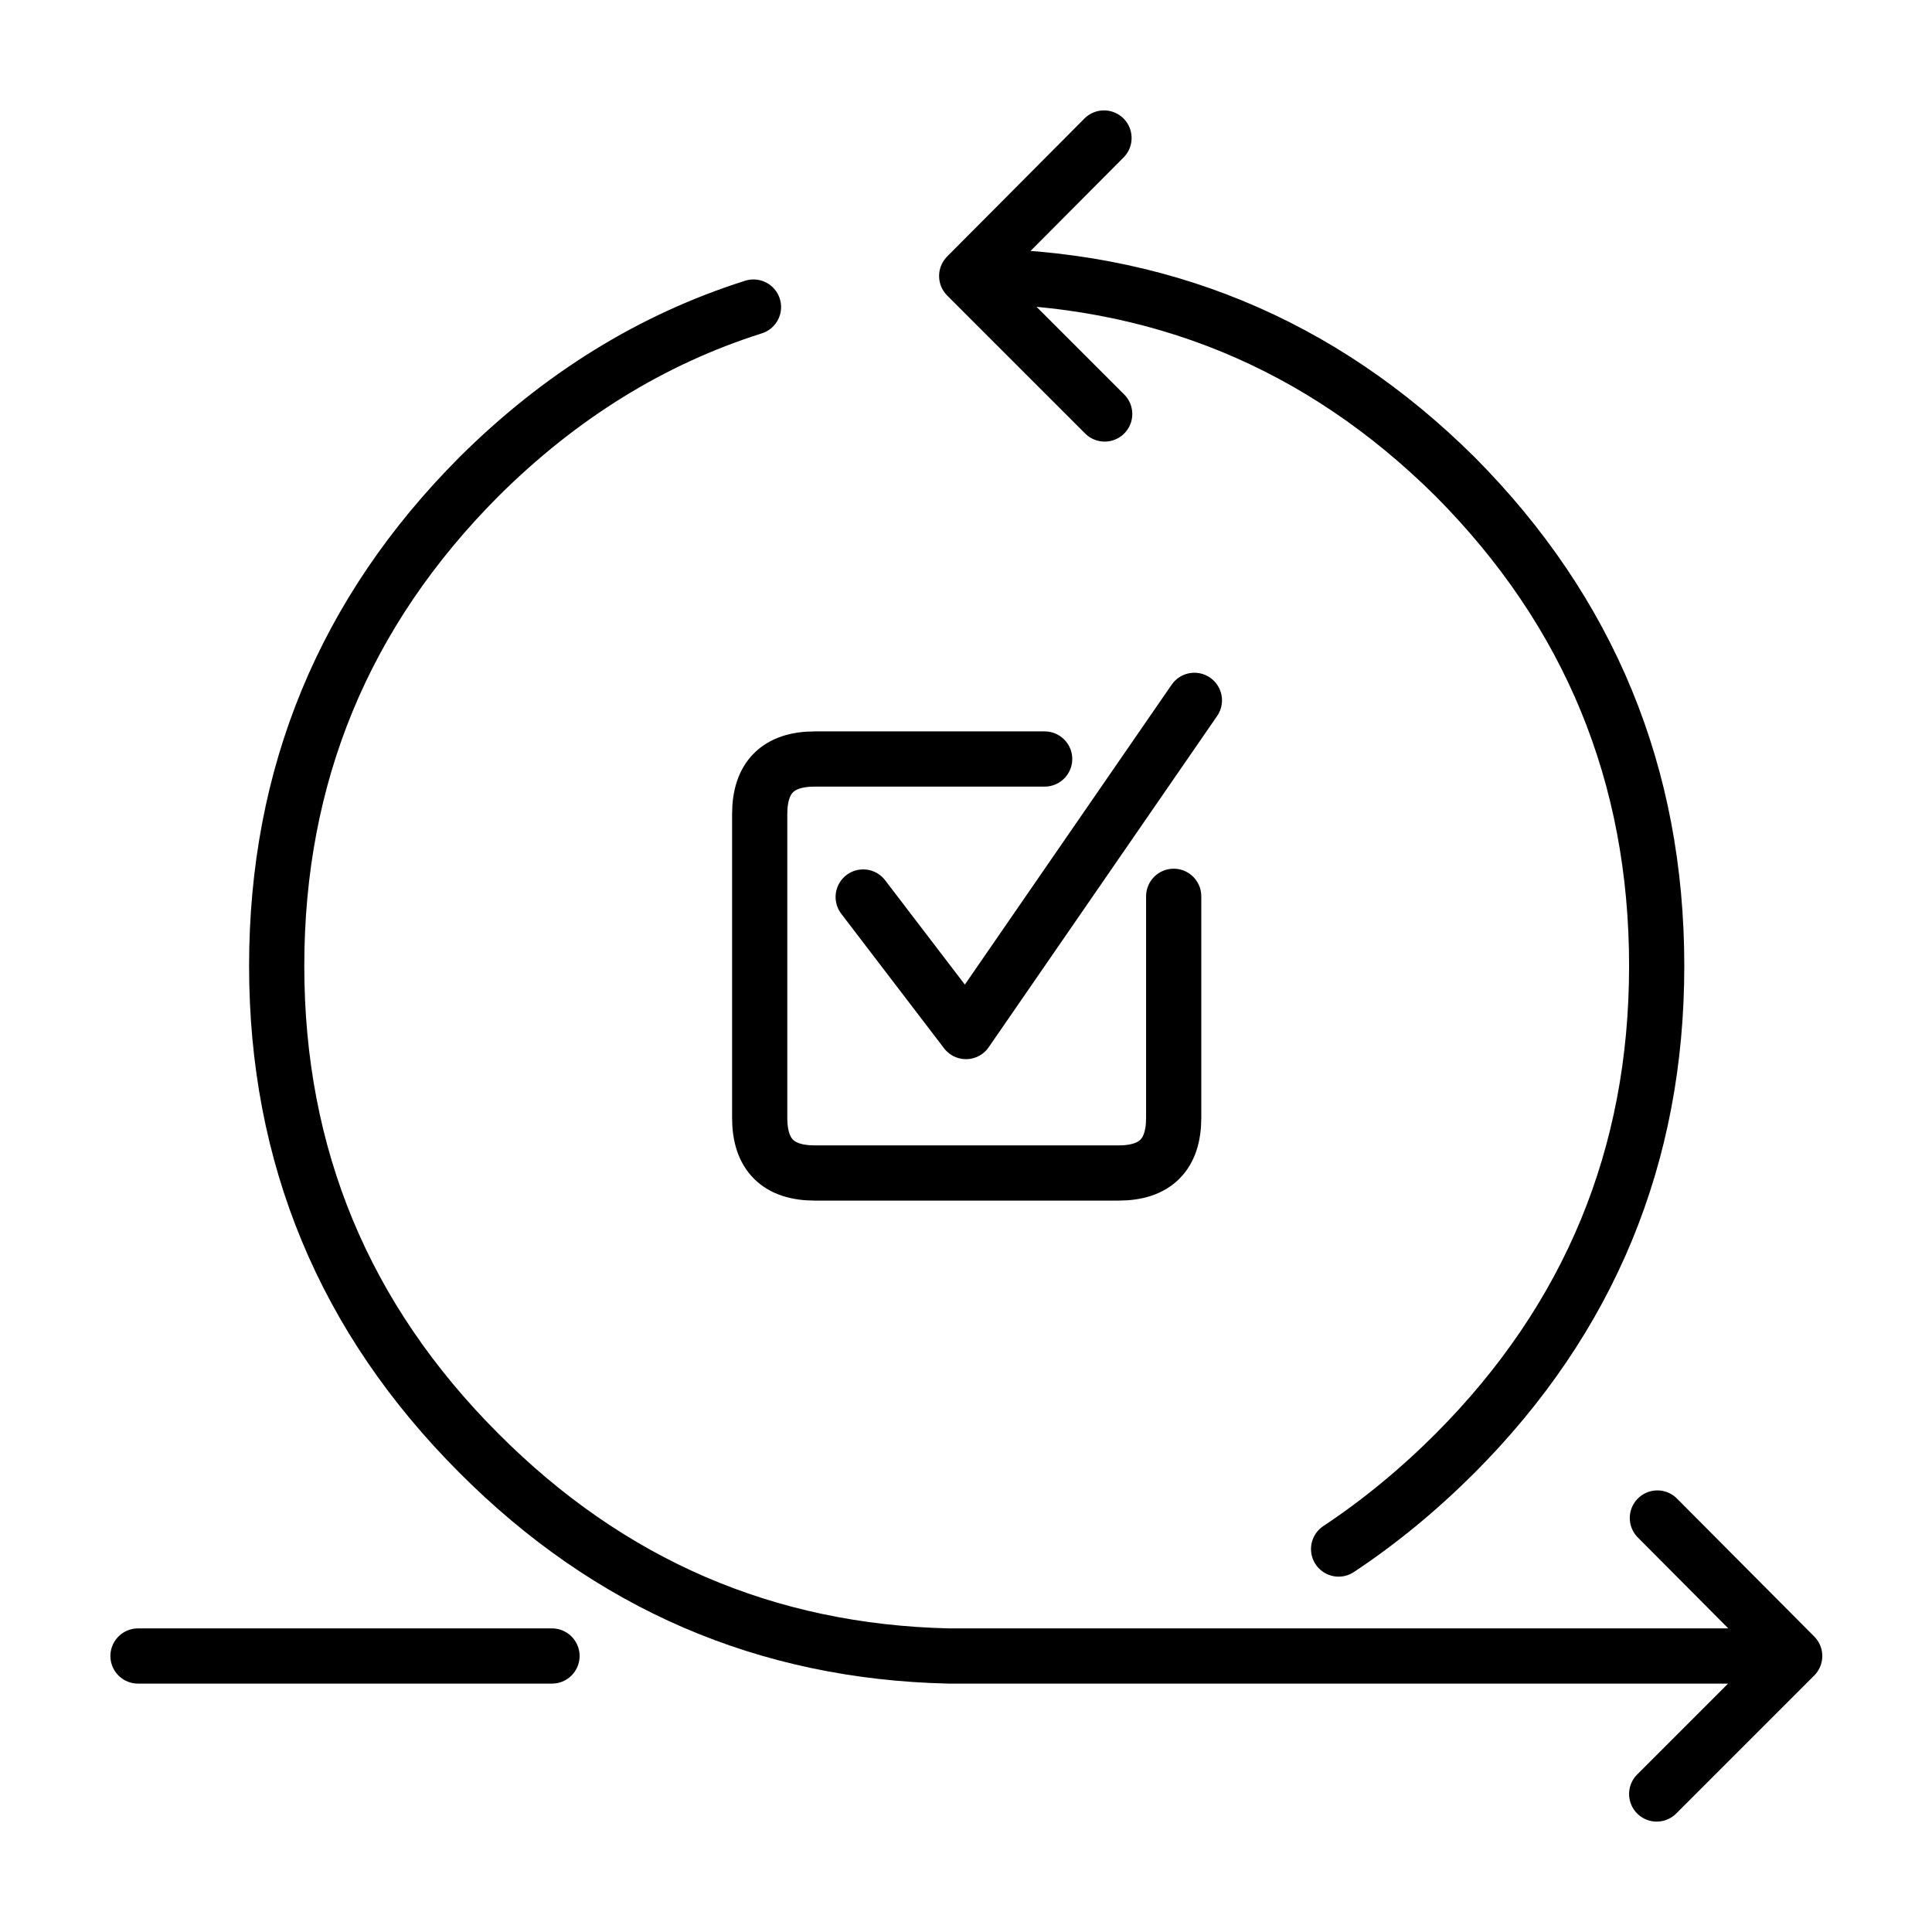 <?xml version="1.0" encoding="utf-8"?>
<svg xmlns="http://www.w3.org/2000/svg" xmlns:xlink="http://www.w3.org/1999/xlink" version="1.1" preserveAspectRatio="none" x="0px" y="0px" width="140px" height="140px" viewBox="0 0 140 140">
<defs>
<path id="Layer0_0_1_STROKES" stroke="#000000" stroke-width="4" stroke-linejoin="round" stroke-linecap="round" fill="none" d="M 85.05 65.45&#xA;L 85.05 81.5&#xA;Q 85.05 85.5 81.05 85.5&#xA;L 59.05 85.5&#xA;Q 55.05 85.5 55.05 81.5&#xA;L 55.05 59.5&#xA;Q 55.05 55.5 59.05 55.5&#xA;L 75.7 55.5&#xA;M 97 112.75&#xA;Q 101.45 109.8 105.45 105.8 120.05 91.15 120.05 70.5 120.05 49.75 105.45 35.05 90.8 20.5 70.05 20.5&#xA;L 80.05 30.5&#xA;M 80 10.5&#xA;L 70.05 20.5&#xA;M 62.55 65.5&#xA;L 70 75.25 86.55 51.25&#xA;M 54.6 22.75&#xA;Q 43.55 26.25 34.7 35.05 20.05 49.75 20.05 70.5 20.05 91.15 34.7 105.8 48.9 120.05 68.75 120.5&#xA;L 130.05 120.5 120.1 110.5&#xA;M 10 120.5&#xA;L 40 120.5&#xA;M 130.05 120.5&#xA;L 120.05 130.5"/>
</defs>

<g transform="matrix( 1, 0, 0, 1, 0,-0.5)">
<use xlink:href="#Layer0_0_1_STROKES"/>
</g>
</svg>